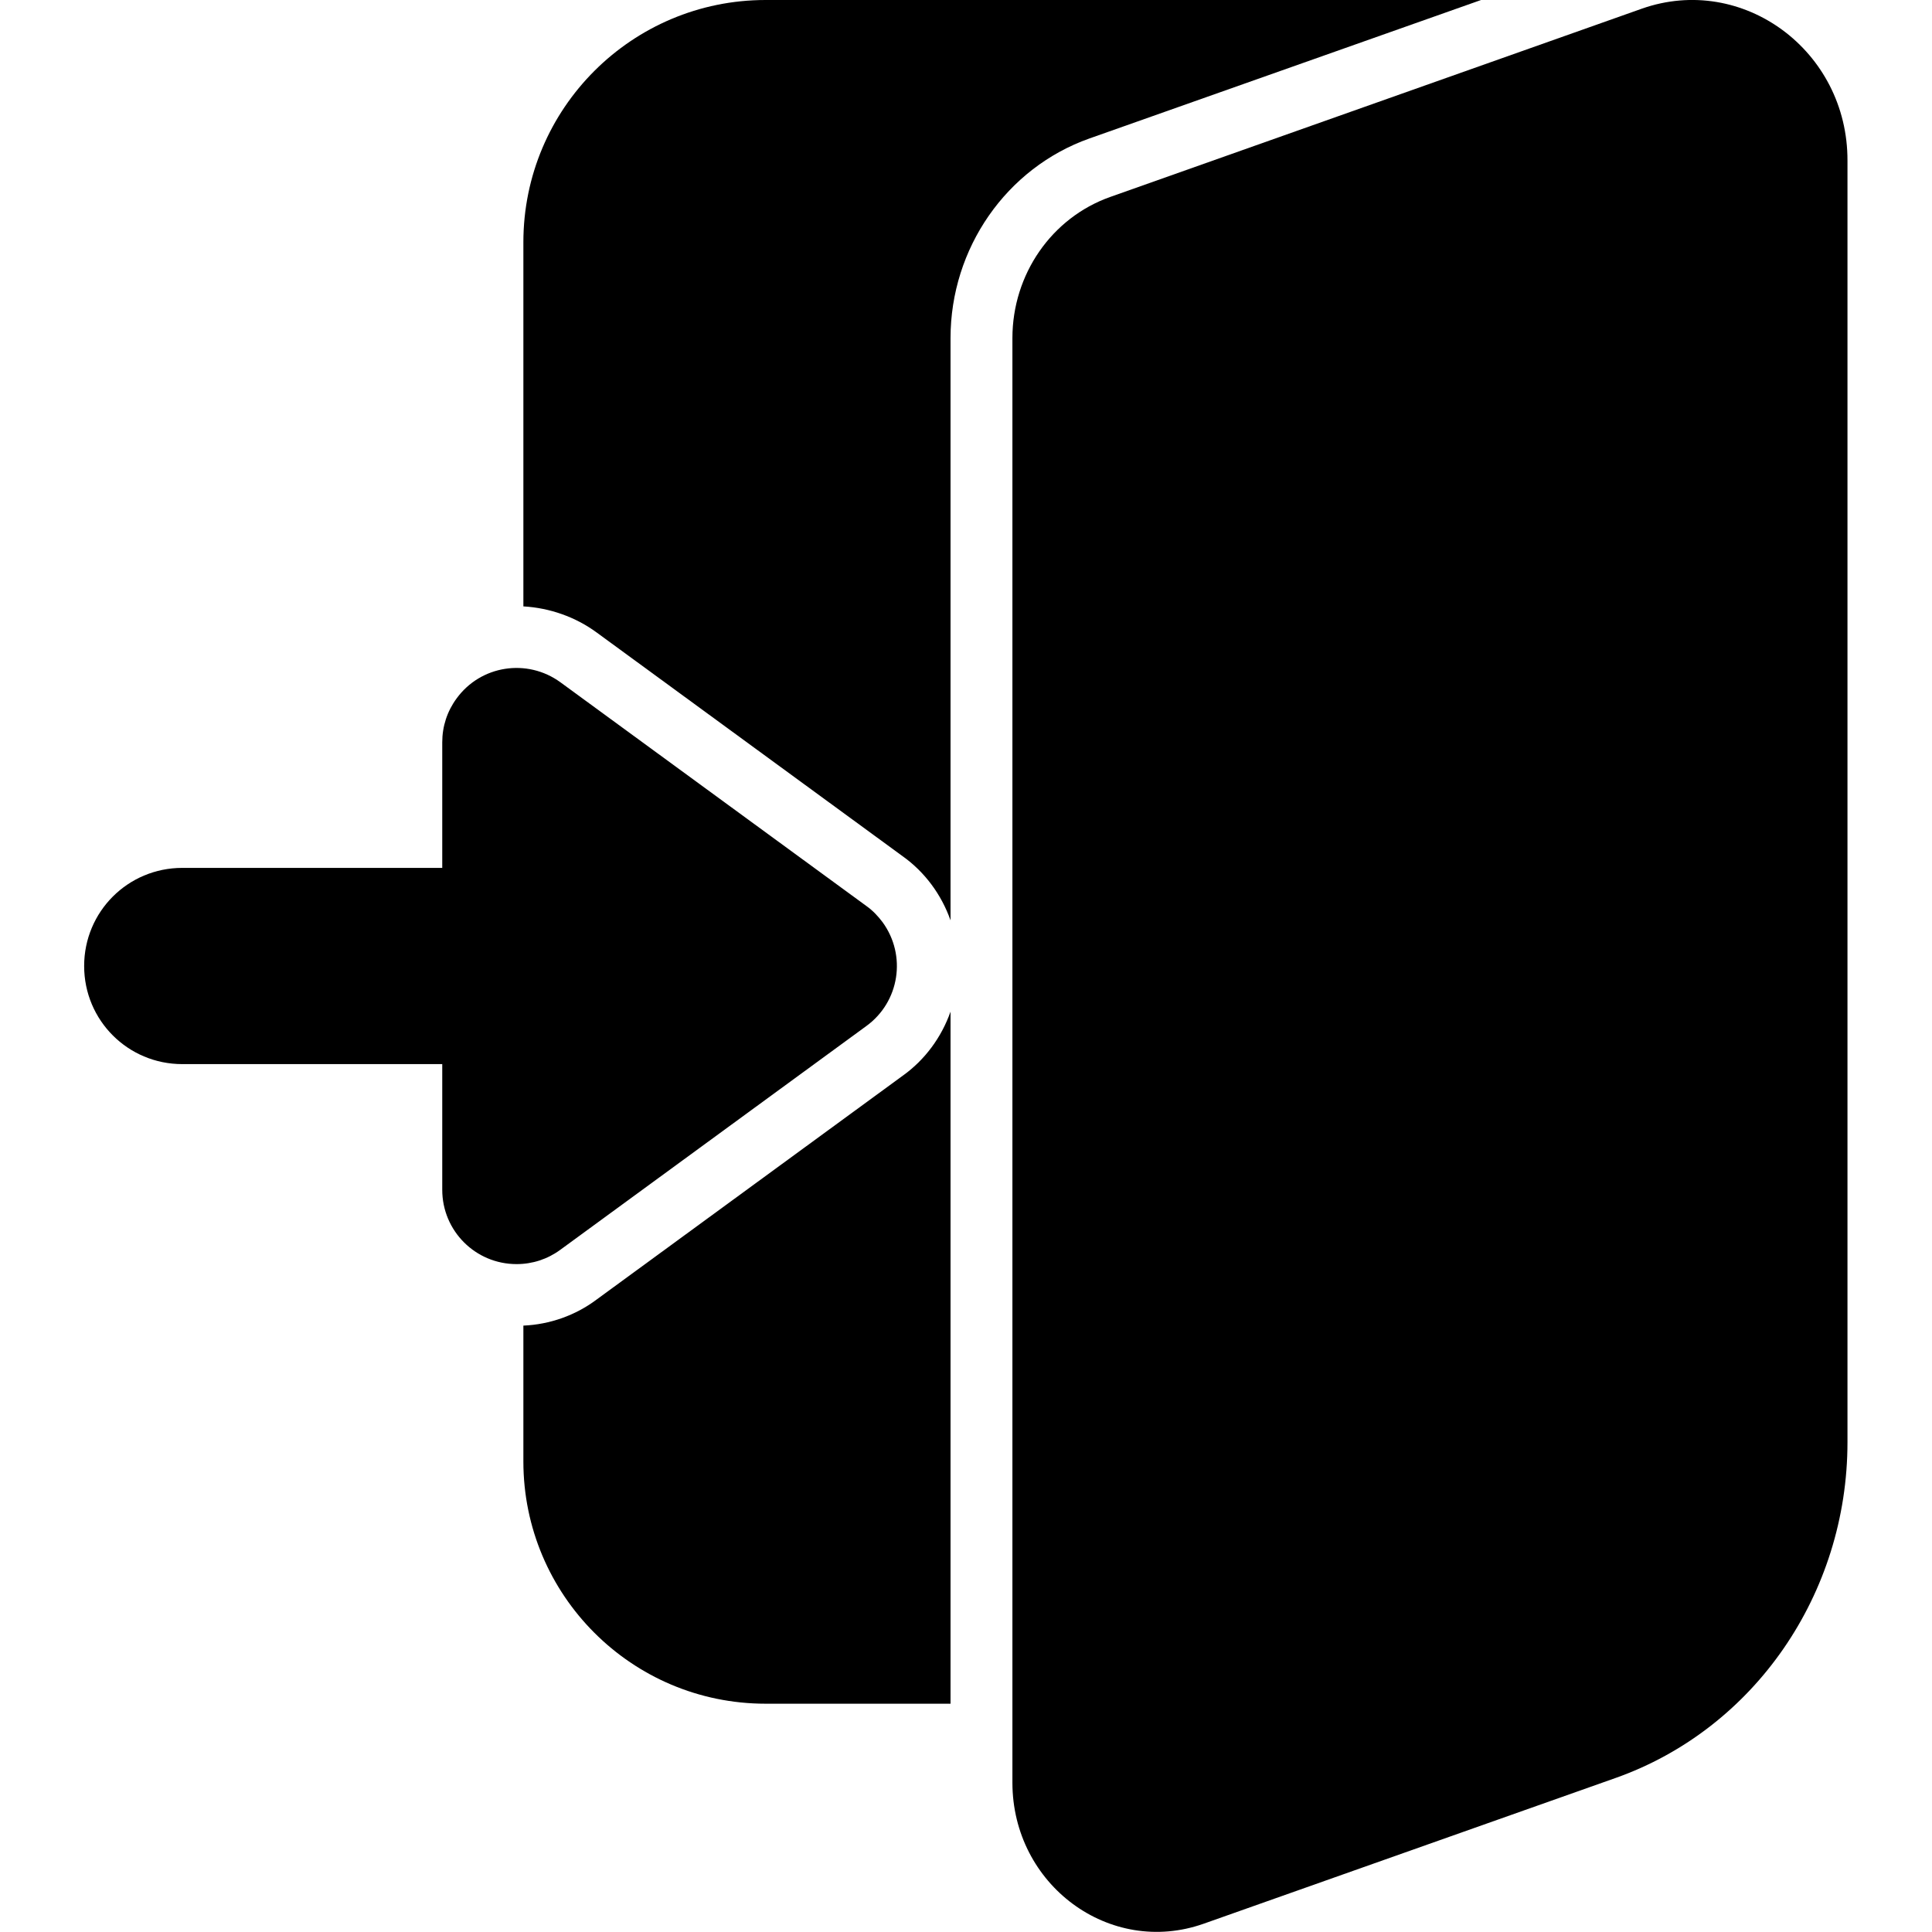 <svg id="Layer_1" enable-background="new 0 0 512 512" viewBox="0 0 512 512" xmlns="http://www.w3.org/2000/svg"><g id="Layer_2_00000047752003865572964050000009794721137034134714_"><g id="Layer_2_copy_11"><g id="_11"><path d="m435.1 2.3-140.9 49.9c-15.5 5.5-25.9 20.5-25.9 37.4v382.8c0 27.1 25.8 46.2 50.7 37.4l109.1-38.6c36.8-13 61.5-48.8 61.5-89v-339.6c.1-29.2-27.8-49.7-54.5-40.3z"/><path d="m239.2 285.1-81.1 59.3c-5.6 4.2-12.4 6.6-19.4 6.9v36c0 35.4 28.7 64.2 64.2 64.2h49v-183.4c-2.4 6.8-6.8 12.8-12.7 17z"/><path d="m392.5 0h-189.6c-35.4 0-64.2 28.7-64.2 64.2v96.5c7 .4 13.8 2.8 19.4 6.9l81.1 59.3c5.9 4.2 10.3 10.2 12.7 17v-154.3c0-23.8 14.8-45.1 36.8-52.9z"/><path d="m229.6 271.9c8.8-6.4 10.7-18.7 4.3-27.5-1.2-1.6-2.6-3.1-4.3-4.3l-81.1-59.3c-8.8-6.4-21.1-4.5-27.5 4.3-2.5 3.4-3.8 7.4-3.8 11.6v33.3h-68.9c-14.4 0-26 11.6-26 26 0 14.4 11.6 26 26 26h68.9v33.3c0 10.9 8.8 19.7 19.7 19.7 4.2 0 8.2-1.3 11.6-3.8z"/></g></g></g></svg>